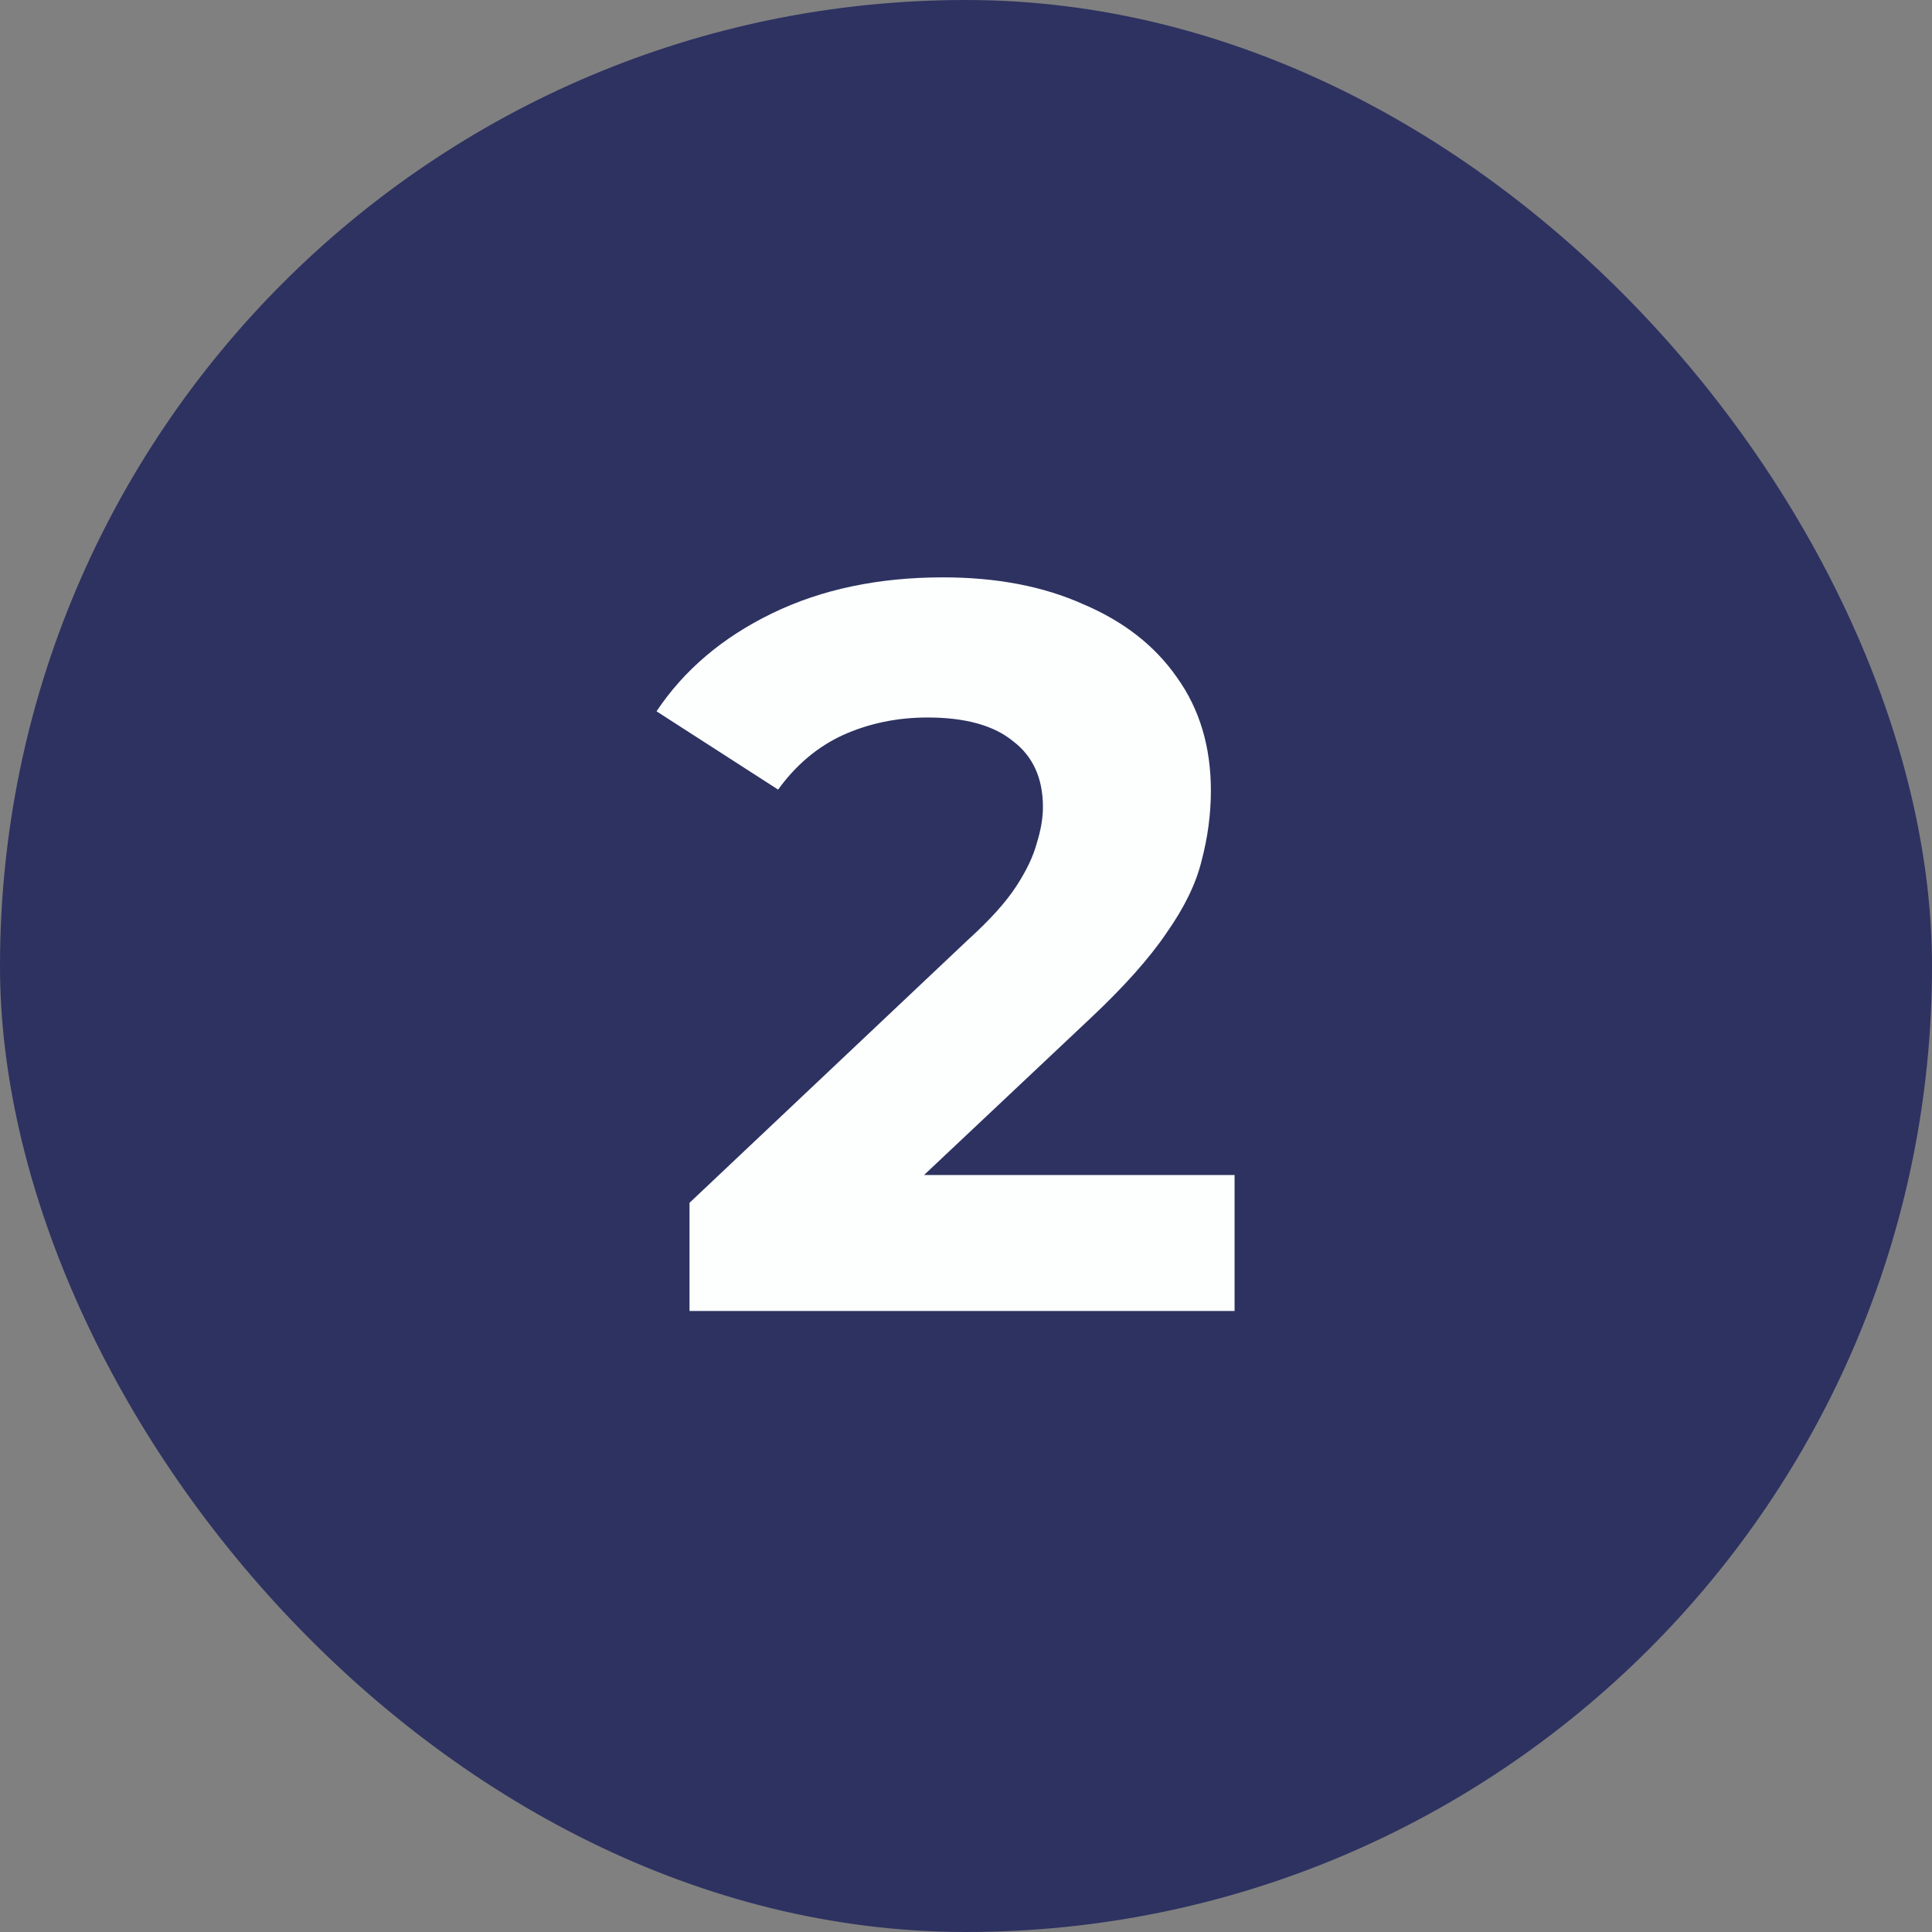 <svg width="56" height="56" viewBox="0 0 56 56" fill="none" xmlns="http://www.w3.org/2000/svg">
<rect x="0" y="0" width="56" height="56" fill="#808080" stroke="none"/>
<rect width="56" height="56" rx="28" fill="#2D3261"/>
<path d="M19.986 38V34.864L28.05 27.248C28.687 26.671 29.155 26.153 29.453 25.695C29.752 25.237 29.951 24.819 30.051 24.441C30.17 24.062 30.23 23.714 30.23 23.395C30.23 22.559 29.941 21.922 29.364 21.484C28.806 21.026 27.98 20.797 26.885 20.797C26.009 20.797 25.192 20.966 24.436 21.305C23.699 21.643 23.072 22.171 22.554 22.887L19.03 20.618C19.826 19.423 20.941 18.477 22.375 17.78C23.808 17.083 25.461 16.735 27.333 16.735C28.886 16.735 30.24 16.994 31.395 17.512C32.569 18.009 33.475 18.716 34.112 19.632C34.77 20.548 35.098 21.643 35.098 22.917C35.098 23.594 35.008 24.271 34.829 24.948C34.67 25.605 34.332 26.302 33.814 27.039C33.316 27.776 32.579 28.602 31.604 29.518L24.914 35.82L23.988 34.058H35.785V38H19.986Z" fill="#FCFFFE"/>
</svg>
